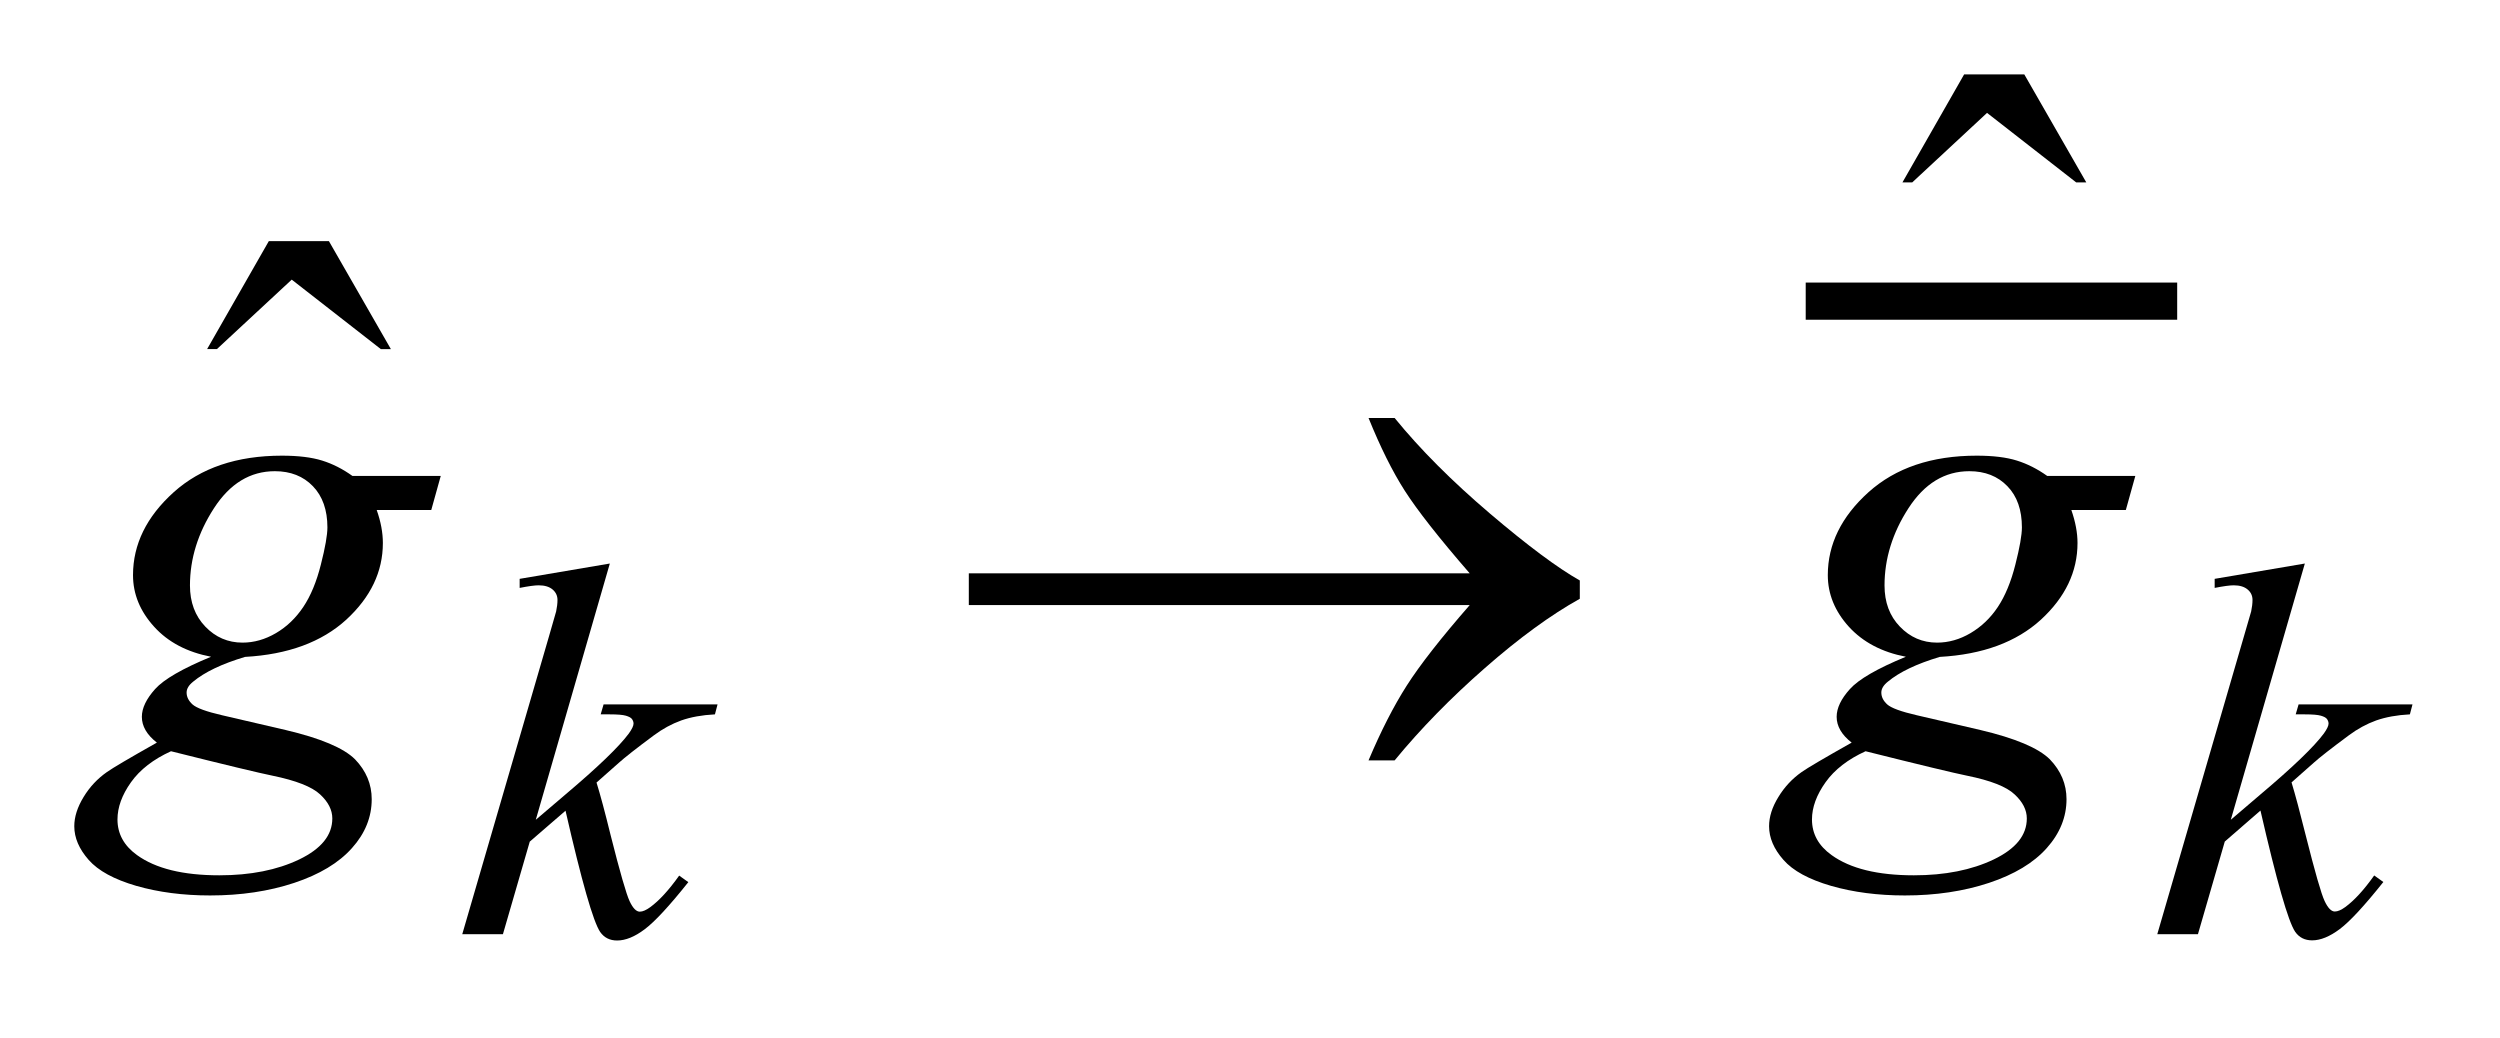 <?xml version="1.0" encoding="UTF-8"?>
<!DOCTYPE svg PUBLIC '-//W3C//DTD SVG 1.0//EN'
          'http://www.w3.org/TR/2001/REC-SVG-20010904/DTD/svg10.dtd'>
<svg stroke-dasharray="none" shape-rendering="auto" xmlns="http://www.w3.org/2000/svg" font-family="'Dialog'" text-rendering="auto" width="53" fill-opacity="1" color-interpolation="auto" color-rendering="auto" preserveAspectRatio="xMidYMid meet" font-size="12px" viewBox="0 0 53 22" fill="black" xmlns:xlink="http://www.w3.org/1999/xlink" stroke="black" image-rendering="auto" stroke-miterlimit="10" stroke-linecap="square" stroke-linejoin="miter" font-style="normal" stroke-width="1" height="22" stroke-dashoffset="0" font-weight="normal" stroke-opacity="1"
><!--Generated by the Batik Graphics2D SVG Generator--><defs id="genericDefs"
  /><g
  ><defs id="defs1"
    ><clipPath clipPathUnits="userSpaceOnUse" id="clipPath1"
      ><path d="M-1 -1 L32.452 -1 L32.452 12.65 L-1 12.65 L-1 -1 Z"
      /></clipPath
      ><clipPath clipPathUnits="userSpaceOnUse" id="clipPath2"
      ><path d="M0.834 4.661 L0.834 16.311 L32.287 16.311 L32.287 4.661 Z"
      /></clipPath
    ></defs
    ><g stroke-width="0.5" transform="scale(1.576,1.576) translate(1,1) matrix(1,0,0,1,-0.834,-4.661)"
    ><line y2="7.712" fill="none" x1="24.374" clip-path="url(#clipPath2)" x2="28.871" y1="7.712"
    /></g
    ><g stroke-width="0.5" transform="matrix(1.576,0,0,1.576,0.262,-5.769)"
    ><path d="M26.255 4.661 L27.064 4.661 L27.898 6.114 L27.762 6.114 L26.563 5.179 L25.557 6.114 L25.425 6.114 L26.255 4.661 Z" stroke="none" clip-path="url(#clipPath2)"
    /></g
    ><g stroke-width="0.5" transform="matrix(1.576,0,0,1.576,0.262,-5.769)"
    ><path d="M3.45 6.904 L4.258 6.904 L5.092 8.357 L4.957 8.357 L3.758 7.422 L2.752 8.356 L2.62 8.356 L3.45 6.904 Z" stroke="none" clip-path="url(#clipPath2)"
    /></g
    ><g stroke-width="0.5" transform="matrix(1.576,0,0,1.576,0.262,-5.769)"
    ><path d="M8.037 11.241 L7.041 14.688 L7.441 14.347 C7.878 13.978 8.162 13.704 8.293 13.527 C8.335 13.468 8.356 13.424 8.356 13.394 C8.356 13.373 8.349 13.353 8.335 13.333 C8.321 13.314 8.293 13.3 8.253 13.288 C8.212 13.276 8.14 13.27 8.037 13.27 L7.914 13.27 L7.953 13.136 L9.486 13.136 L9.451 13.27 C9.276 13.279 9.124 13.307 8.997 13.352 C8.87 13.398 8.746 13.465 8.627 13.554 C8.39 13.73 8.235 13.852 8.16 13.92 L7.858 14.187 C7.91 14.355 7.973 14.59 8.047 14.892 C8.173 15.392 8.259 15.689 8.303 15.783 C8.347 15.877 8.393 15.924 8.44 15.924 C8.48 15.924 8.526 15.903 8.58 15.864 C8.702 15.775 8.831 15.634 8.97 15.439 L9.093 15.527 C8.838 15.847 8.643 16.058 8.507 16.16 C8.372 16.262 8.248 16.312 8.135 16.312 C8.037 16.312 7.961 16.274 7.907 16.197 C7.813 16.058 7.658 15.515 7.441 14.566 L6.96 14.982 L6.599 16.227 L6.052 16.227 L7.217 12.226 L7.315 11.885 C7.327 11.827 7.333 11.776 7.333 11.731 C7.333 11.675 7.311 11.628 7.268 11.591 C7.225 11.554 7.162 11.534 7.08 11.534 C7.026 11.534 6.941 11.546 6.824 11.569 L6.824 11.447 L8.037 11.241 Z" stroke="none" clip-path="url(#clipPath2)"
    /></g
    ><g stroke-width="0.5" transform="matrix(1.576,0,0,1.576,0.262,-5.769)"
    ><path d="M30.838 11.241 L29.842 14.688 L30.241 14.347 C30.679 13.978 30.963 13.704 31.094 13.527 C31.136 13.468 31.157 13.424 31.157 13.394 C31.157 13.373 31.15 13.353 31.136 13.333 C31.122 13.314 31.095 13.3 31.054 13.288 C31.013 13.276 30.941 13.27 30.838 13.27 L30.715 13.27 L30.754 13.136 L32.286 13.136 L32.251 13.27 C32.076 13.279 31.925 13.307 31.797 13.352 C31.67 13.398 31.546 13.465 31.427 13.554 C31.191 13.729 31.035 13.851 30.961 13.918 L30.659 14.185 C30.71 14.353 30.773 14.588 30.848 14.89 C30.974 15.39 31.059 15.687 31.104 15.781 C31.148 15.875 31.194 15.922 31.241 15.922 C31.281 15.922 31.328 15.901 31.382 15.862 C31.503 15.773 31.633 15.632 31.771 15.437 L31.894 15.525 C31.639 15.845 31.444 16.056 31.308 16.158 C31.172 16.26 31.048 16.31 30.936 16.31 C30.838 16.31 30.762 16.272 30.708 16.195 C30.614 16.056 30.459 15.513 30.241 14.564 L29.761 14.981 L29.4 16.227 L28.853 16.227 L30.017 12.226 L30.116 11.885 C30.128 11.827 30.134 11.776 30.134 11.731 C30.134 11.675 30.113 11.628 30.069 11.591 C30.026 11.554 29.964 11.534 29.881 11.534 C29.827 11.534 29.742 11.546 29.625 11.569 L29.625 11.447 L30.838 11.241 Z" stroke="none" clip-path="url(#clipPath2)"
    /></g
    ><g stroke-width="0.5" transform="matrix(1.576,0,0,1.576,0.262,-5.769)"
    ><path d="M5.762 10.065 L5.635 10.521 L4.901 10.521 C4.957 10.679 4.984 10.827 4.984 10.965 C4.984 11.351 4.82 11.694 4.492 11.996 C4.161 12.298 3.707 12.465 3.13 12.497 C2.819 12.59 2.587 12.701 2.432 12.83 C2.373 12.877 2.344 12.926 2.344 12.976 C2.344 13.035 2.37 13.087 2.423 13.136 C2.476 13.184 2.609 13.233 2.822 13.282 L3.674 13.48 C4.146 13.591 4.458 13.723 4.61 13.875 C4.759 14.03 4.834 14.209 4.834 14.411 C4.834 14.651 4.746 14.871 4.568 15.069 C4.391 15.268 4.131 15.424 3.791 15.537 C3.45 15.65 3.073 15.706 2.66 15.706 C2.297 15.706 1.966 15.663 1.667 15.577 C1.369 15.49 1.155 15.374 1.026 15.227 C0.897 15.08 0.833 14.93 0.833 14.775 C0.833 14.649 0.875 14.518 0.958 14.382 C1.041 14.245 1.146 14.134 1.272 14.046 C1.351 13.99 1.575 13.858 1.944 13.65 C1.809 13.545 1.742 13.429 1.742 13.303 C1.742 13.186 1.802 13.062 1.92 12.93 C2.038 12.798 2.29 12.653 2.673 12.495 C2.351 12.433 2.095 12.299 1.907 12.091 C1.718 11.883 1.623 11.652 1.623 11.397 C1.623 10.982 1.806 10.61 2.17 10.282 C2.535 9.954 3.02 9.79 3.626 9.79 C3.846 9.79 4.026 9.812 4.167 9.856 C4.308 9.9 4.444 9.969 4.575 10.063 L5.762 10.063 ZM2.134 13.766 C1.897 13.874 1.717 14.013 1.596 14.183 C1.475 14.353 1.414 14.52 1.414 14.684 C1.414 14.877 1.502 15.037 1.677 15.163 C1.929 15.345 2.298 15.435 2.784 15.435 C3.203 15.435 3.561 15.364 3.858 15.222 C4.155 15.079 4.304 14.896 4.304 14.67 C4.304 14.556 4.249 14.447 4.139 14.346 C4.03 14.244 3.816 14.16 3.5 14.095 C3.327 14.06 2.872 13.951 2.134 13.766 ZM4.238 10.755 C4.238 10.521 4.173 10.336 4.043 10.201 C3.913 10.066 3.742 9.999 3.531 9.999 C3.2 9.999 2.927 10.165 2.712 10.497 C2.497 10.829 2.389 11.176 2.389 11.536 C2.389 11.762 2.458 11.946 2.595 12.089 C2.733 12.233 2.9 12.305 3.096 12.305 C3.251 12.305 3.401 12.262 3.546 12.177 C3.691 12.092 3.813 11.975 3.913 11.826 C4.013 11.677 4.092 11.486 4.15 11.255 C4.209 11.024 4.238 10.856 4.238 10.755 Z" stroke="none" clip-path="url(#clipPath2)"
    /></g
    ><g stroke-width="0.5" transform="matrix(1.576,0,0,1.576,0.262,-5.769)"
    ><path d="M28.557 10.065 L28.43 10.521 L27.697 10.521 C27.752 10.679 27.78 10.827 27.78 10.965 C27.78 11.351 27.616 11.694 27.288 11.996 C26.957 12.298 26.504 12.465 25.927 12.497 C25.616 12.59 25.384 12.701 25.229 12.83 C25.17 12.877 25.141 12.926 25.141 12.976 C25.141 13.035 25.167 13.087 25.22 13.136 C25.273 13.184 25.406 13.233 25.619 13.282 L26.472 13.48 C26.943 13.591 27.255 13.723 27.408 13.875 C27.557 14.03 27.632 14.209 27.632 14.411 C27.632 14.651 27.543 14.871 27.366 15.069 C27.189 15.268 26.929 15.424 26.589 15.537 C26.248 15.65 25.87 15.706 25.458 15.706 C25.095 15.706 24.764 15.663 24.465 15.577 C24.166 15.49 23.952 15.374 23.824 15.227 C23.695 15.081 23.631 14.93 23.631 14.775 C23.631 14.649 23.672 14.518 23.756 14.382 C23.839 14.245 23.944 14.134 24.069 14.046 C24.148 13.99 24.373 13.858 24.742 13.65 C24.607 13.545 24.54 13.429 24.54 13.303 C24.54 13.186 24.599 13.062 24.718 12.93 C24.836 12.798 25.087 12.653 25.471 12.495 C25.149 12.433 24.894 12.299 24.704 12.091 C24.516 11.883 24.421 11.652 24.421 11.397 C24.421 10.982 24.604 10.61 24.968 10.282 C25.333 9.954 25.819 9.79 26.424 9.79 C26.644 9.79 26.824 9.812 26.964 9.856 C27.105 9.9 27.241 9.969 27.373 10.063 L28.557 10.063 ZM24.929 13.766 C24.692 13.874 24.512 14.013 24.391 14.183 C24.27 14.353 24.208 14.52 24.208 14.684 C24.208 14.877 24.296 15.037 24.472 15.163 C24.724 15.345 25.093 15.435 25.579 15.435 C25.997 15.435 26.355 15.364 26.652 15.222 C26.95 15.079 27.098 14.896 27.098 14.67 C27.098 14.556 27.043 14.447 26.933 14.346 C26.824 14.243 26.611 14.159 26.294 14.095 C26.122 14.06 25.667 13.951 24.929 13.766 ZM27.032 10.755 C27.032 10.521 26.968 10.336 26.837 10.201 C26.707 10.066 26.536 9.999 26.325 9.999 C25.994 9.999 25.721 10.165 25.506 10.497 C25.291 10.829 25.184 11.176 25.184 11.536 C25.184 11.762 25.252 11.946 25.39 12.089 C25.528 12.233 25.695 12.305 25.891 12.305 C26.046 12.305 26.197 12.262 26.341 12.177 C26.485 12.092 26.609 11.975 26.708 11.826 C26.807 11.677 26.886 11.486 26.944 11.255 C27.003 11.024 27.032 10.856 27.032 10.755 Z" stroke="none" clip-path="url(#clipPath2)"
    /></g
    ><g stroke-width="0.5" transform="matrix(1.576,0,0,1.576,0.262,-5.769)"
    ><path d="M19.604 11.8 L12.866 11.8 L12.866 11.373 L19.604 11.373 C19.188 10.894 18.897 10.522 18.73 10.261 C18.563 10 18.401 9.673 18.243 9.283 L18.594 9.283 C18.937 9.705 19.364 10.132 19.872 10.565 C20.382 10.999 20.786 11.3 21.085 11.469 L21.085 11.715 C20.695 11.932 20.27 12.242 19.809 12.646 C19.348 13.05 18.943 13.464 18.594 13.889 L18.243 13.889 C18.41 13.493 18.581 13.159 18.757 12.883 C18.933 12.607 19.214 12.247 19.604 11.8 Z" stroke="none" clip-path="url(#clipPath2)"
    /></g
  ></g
></svg
>

